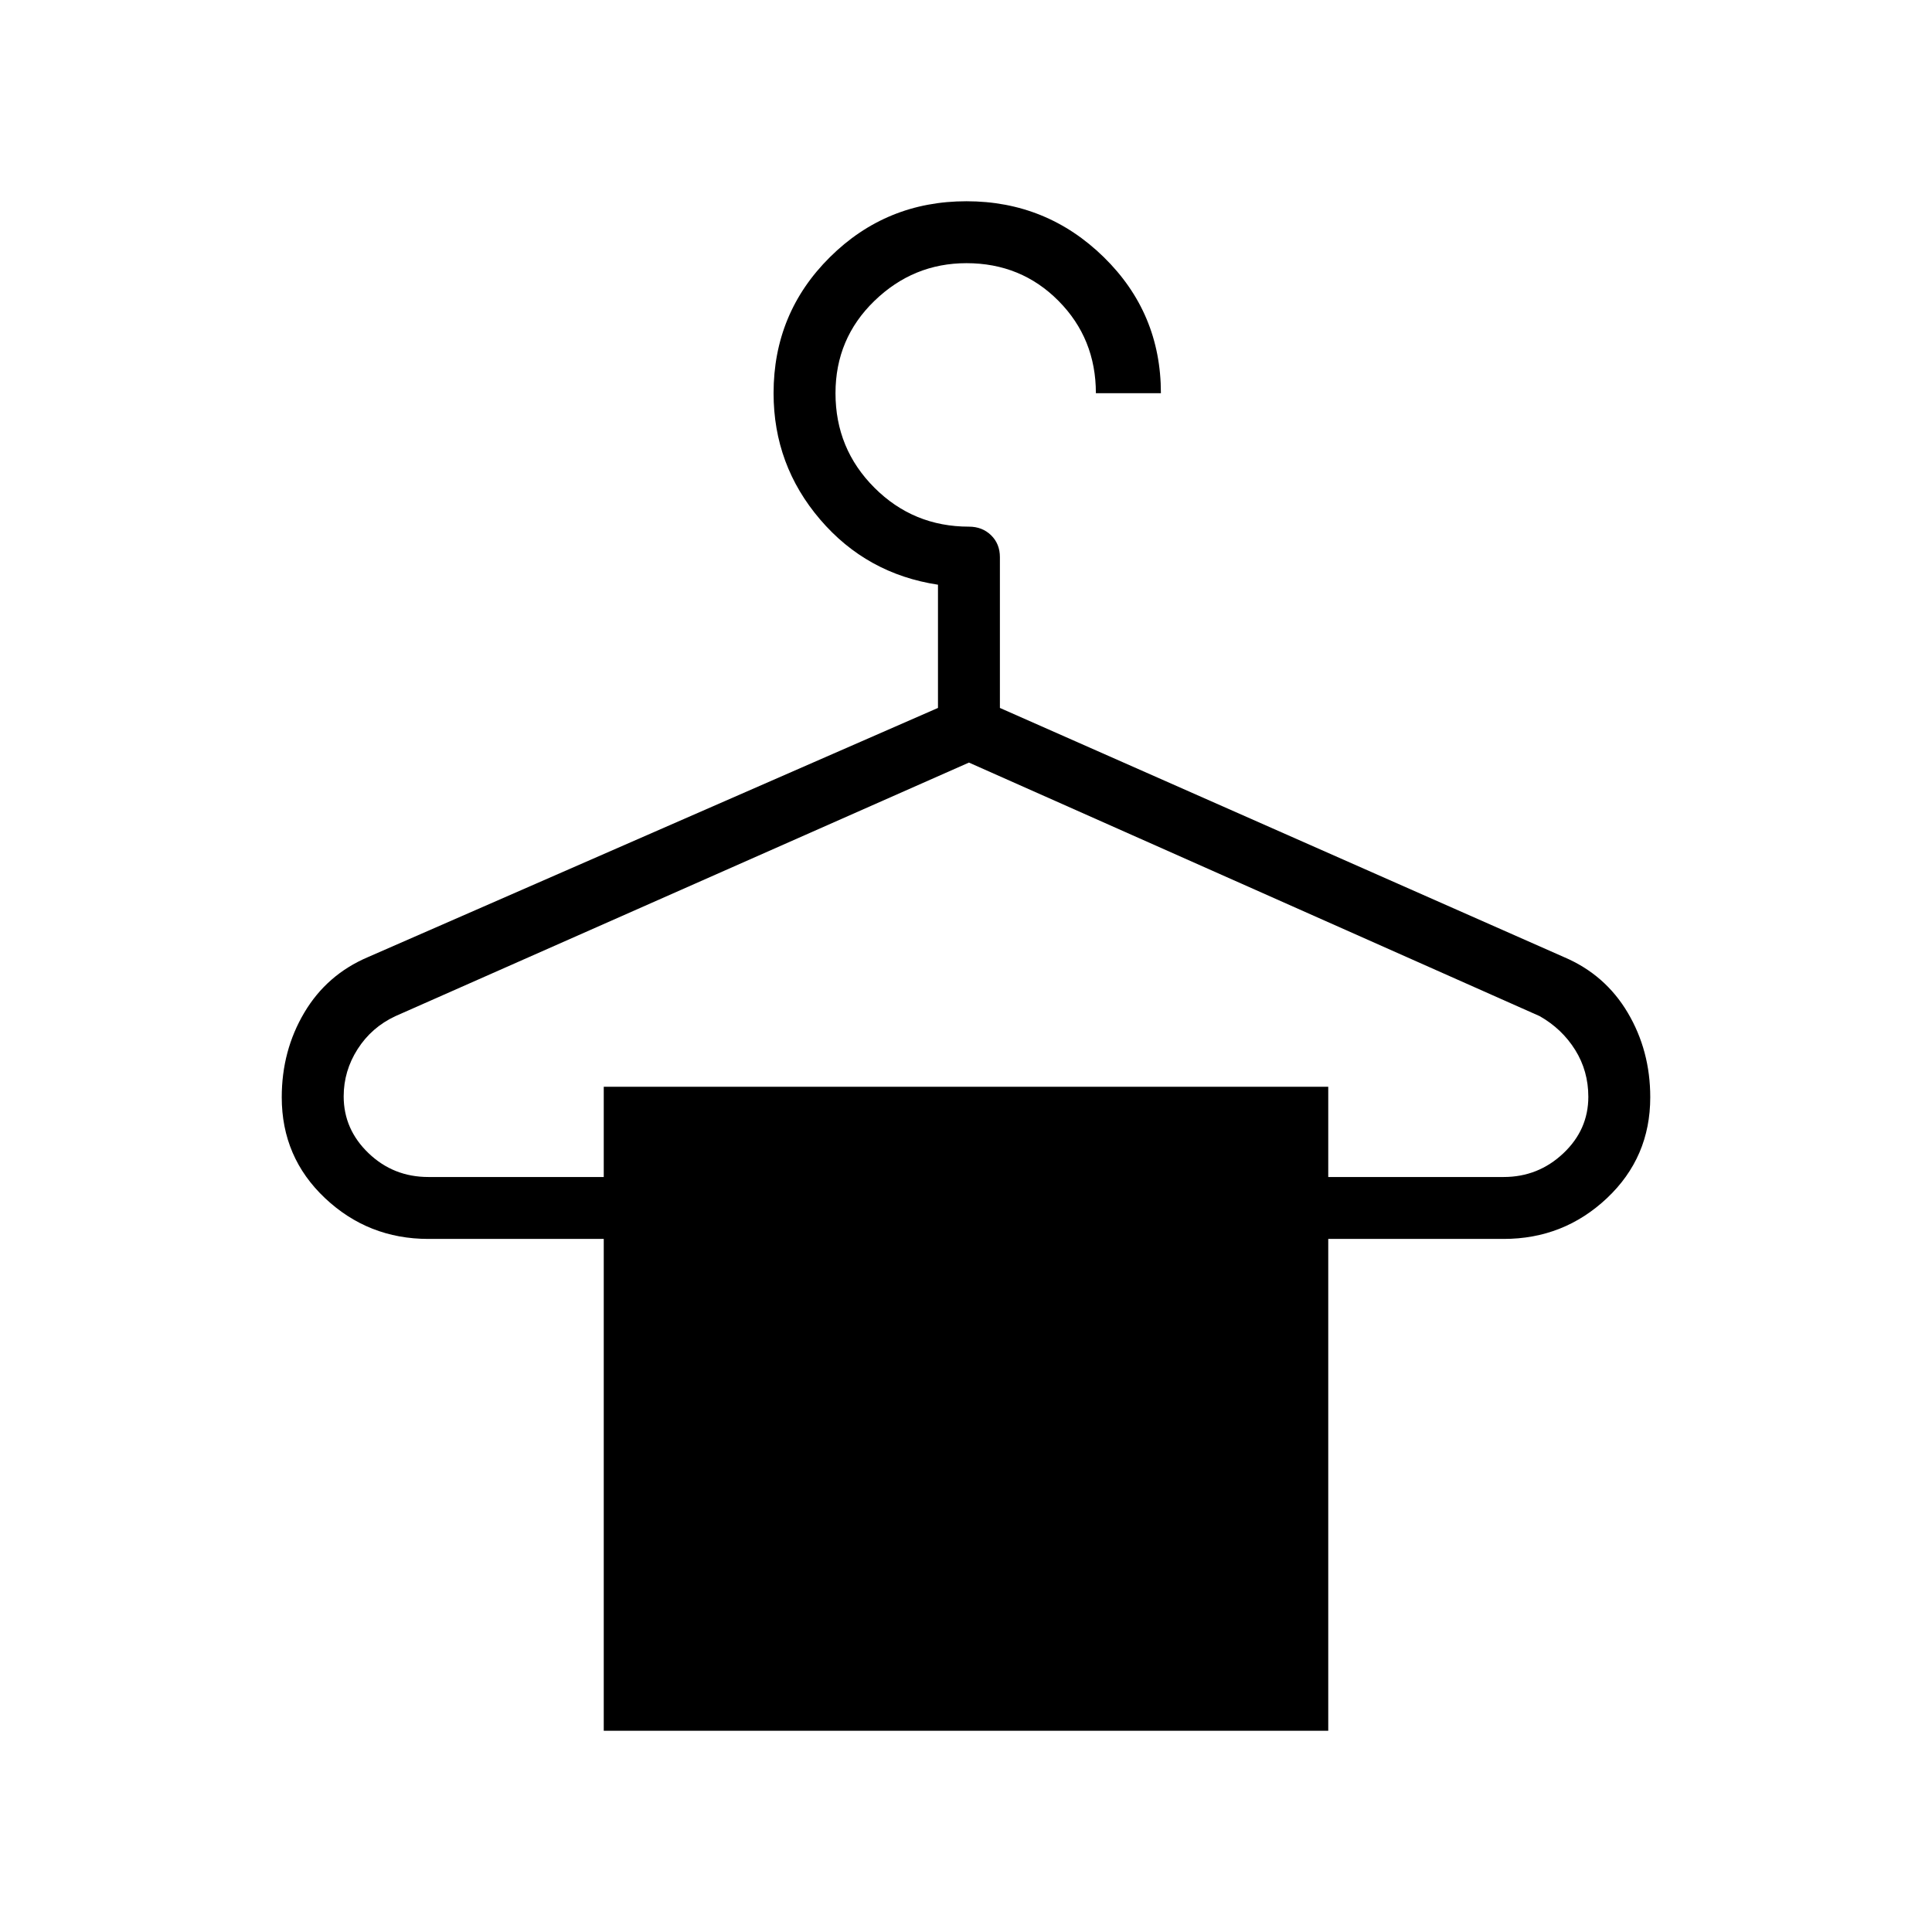 <svg xmlns="http://www.w3.org/2000/svg" height="48" viewBox="0 -960 960 960" width="48"><path d="M300-100v-244.385h-87.154q-29.846 0-51.346-20.269-21.5-20.269-21.5-50.115 0-23.154 11.192-42.039 11.193-18.884 31.577-27.577l283.308-123.846v-61.23q-35.462-5.385-58.577-32.424-23.115-27.038-23.115-62.73 0-39.847 28-67.616T480.231-860q39.846 0 68.231 27.769 28.384 27.769 28.384 67.616h-32.308q0-27.154-18.577-45.885-18.576-18.731-45.73-18.731-26.385 0-45.731 18.731t-19.346 45.885q0 27.615 19.346 46.961t46.962 19.346q6.615 0 11 4.269 4.384 4.27 4.384 10.885v74.923l280.385 123.846q20.384 8.693 31.577 27.577Q820-437.923 820-414.769q0 29.846-21.5 50.115-21.5 20.269-51.346 20.269H660V-100H300Zm-87.154-275.154H300V-420h360v44.846h87.154q17.154 0 29.615-11.731 12.462-11.73 12.462-28.115 0-12.846-6.539-23.308-6.538-10.461-17.615-16.769l-283.615-126-285 126q-11.847 5.539-18.77 16.385-6.923 10.846-6.923 23.461 0 16.385 12.346 28.231 12.347 11.846 29.731 11.846Z"/></svg>